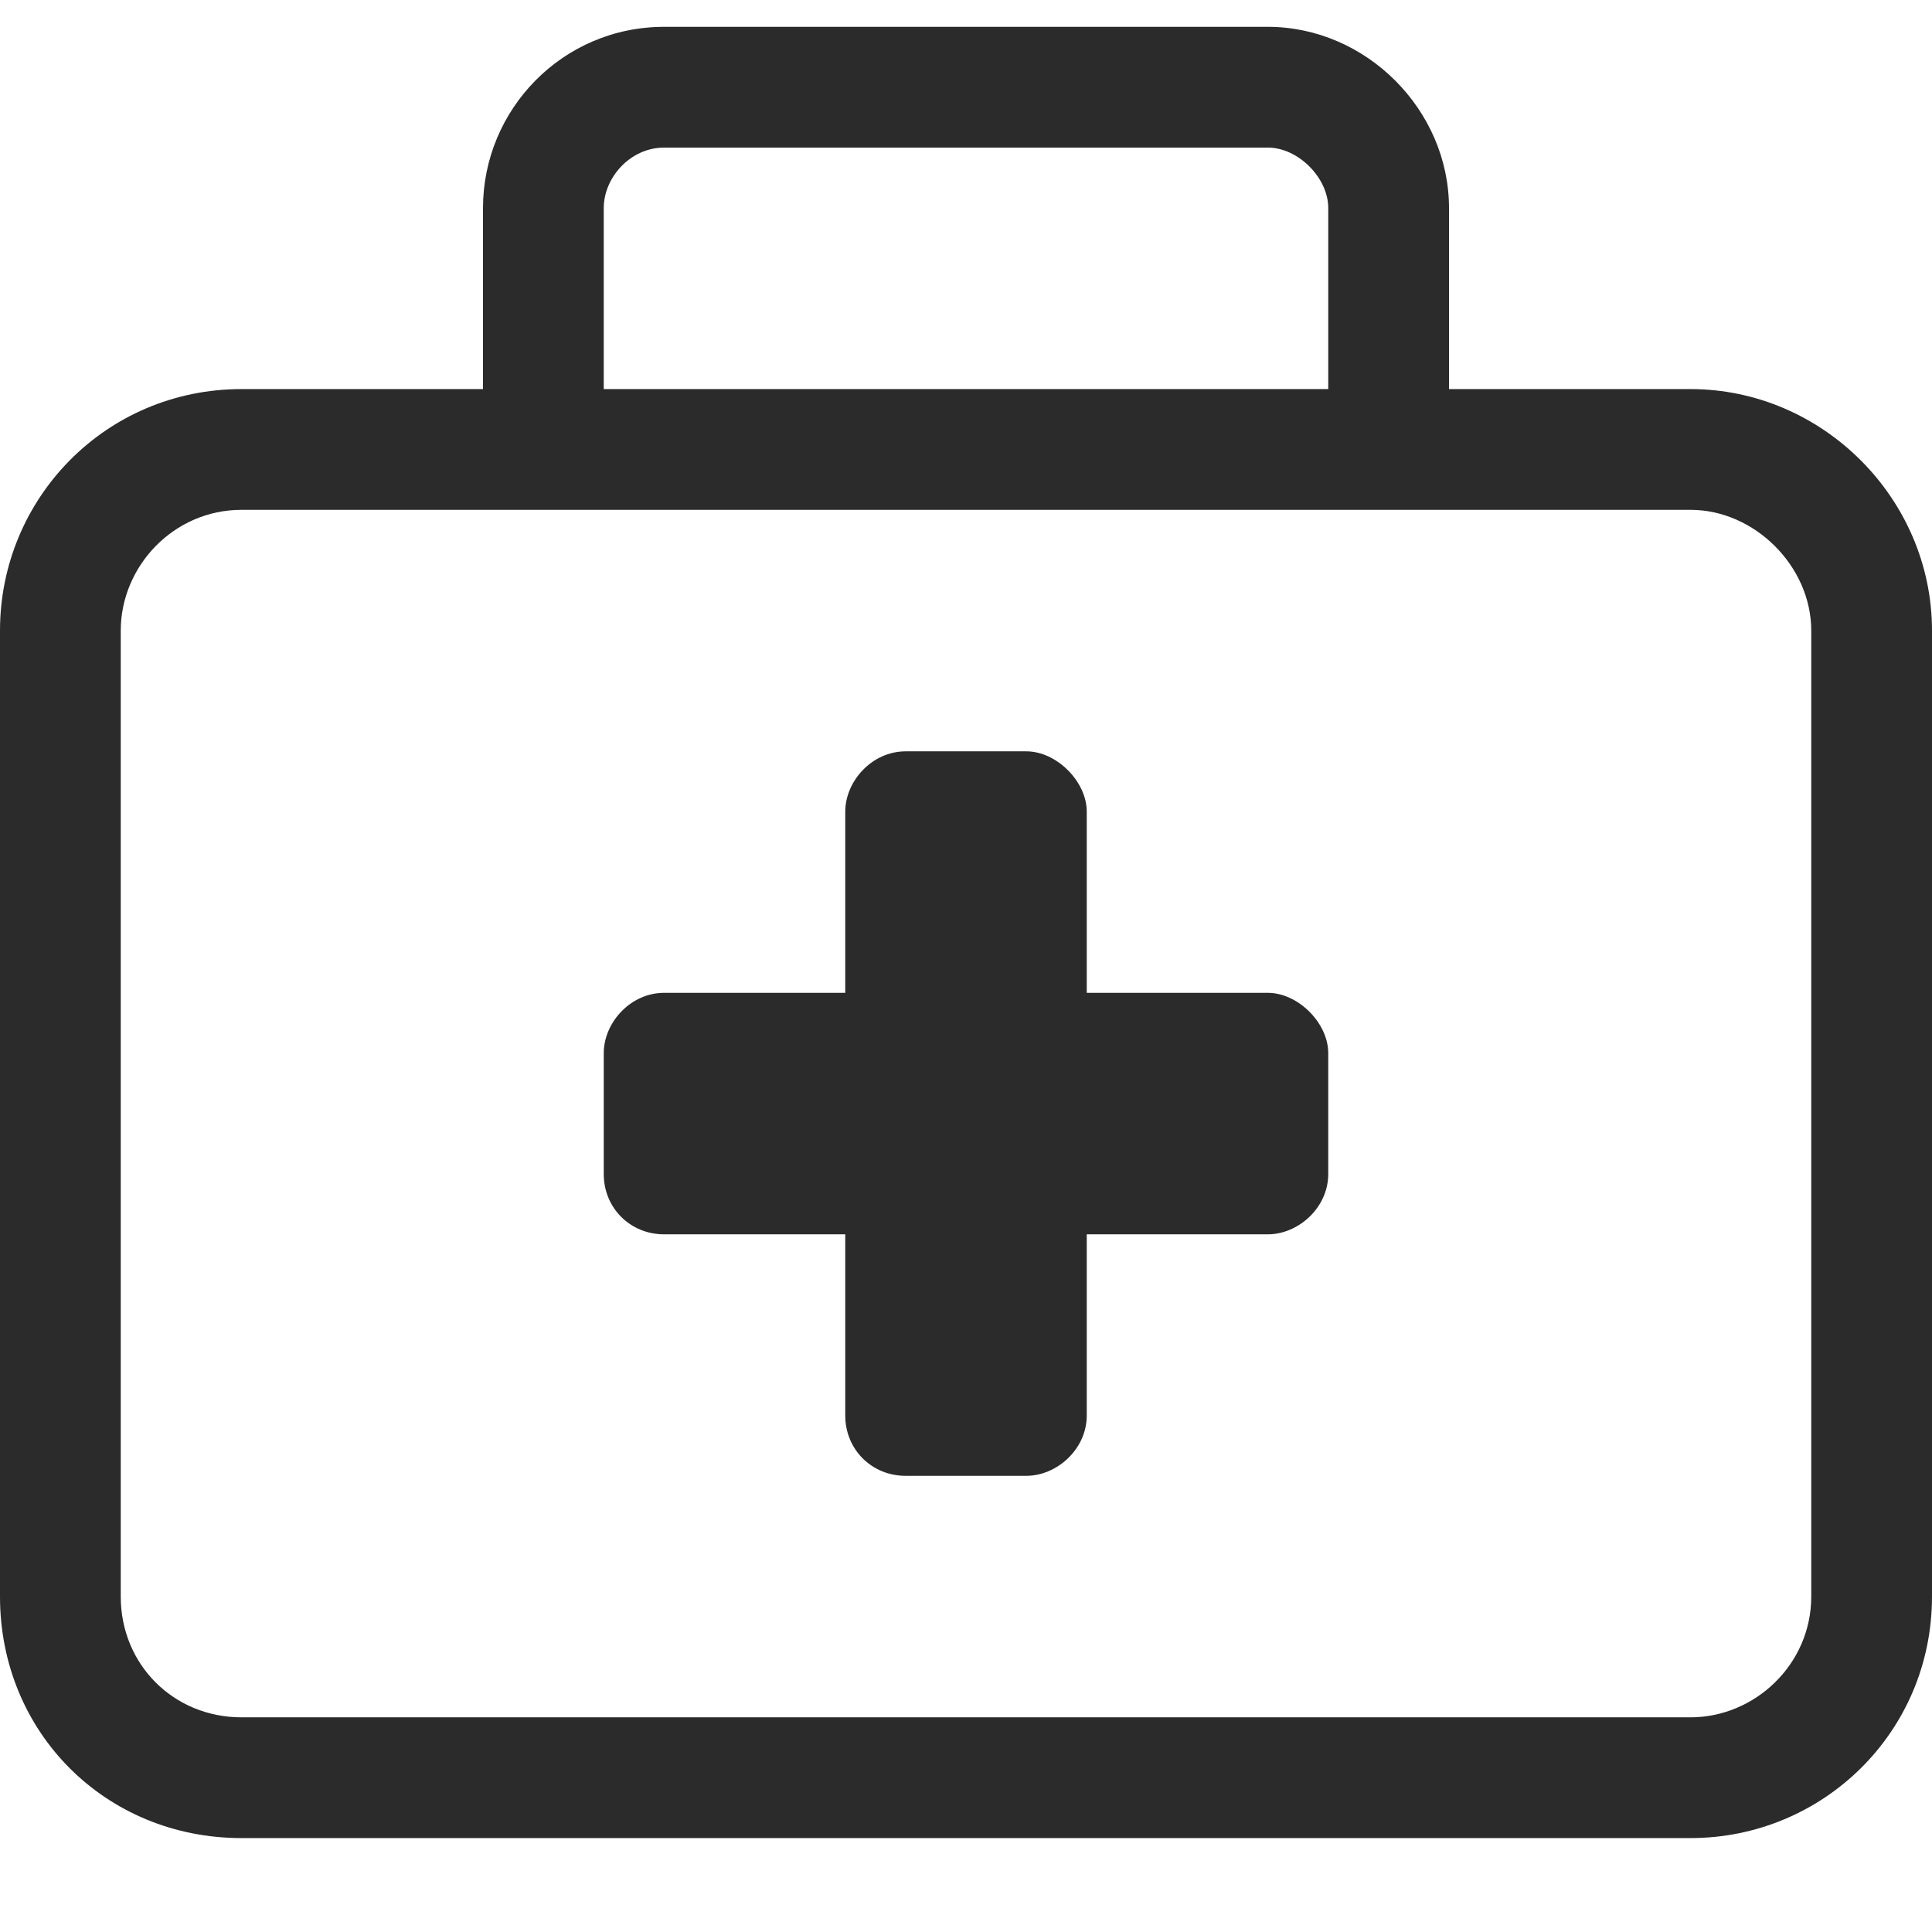 <svg width="18" height="18" viewBox="0 0 18 18" fill="none" xmlns="http://www.w3.org/2000/svg">
<path d="M15.75 3.625C16.98 3.625 18 4.645 18 5.875V14.875C18 16.141 16.98 17.125 15.75 17.125H2.25C0.984 17.125 0 16.141 0 14.875V5.875C0 4.645 0.984 3.625 2.25 3.625H4.5V1.938C4.5 1.023 5.238 0.25 6.188 0.25H11.812C12.727 0.25 13.5 1.023 13.5 1.938V3.625H15.75ZM5.625 1.938V3.625H12.375V1.938C12.375 1.656 12.094 1.375 11.812 1.375H6.188C5.871 1.375 5.625 1.656 5.625 1.938ZM16.875 14.875V5.875C16.875 5.277 16.348 4.75 15.75 4.75H2.25C1.617 4.75 1.125 5.277 1.125 5.875V14.875C1.125 15.508 1.617 16 2.25 16H15.75C16.348 16 16.875 15.508 16.875 14.875ZM11.812 9.25C12.094 9.25 12.375 9.531 12.375 9.812V10.938C12.375 11.254 12.094 11.5 11.812 11.5H10.125V13.188C10.125 13.504 9.844 13.75 9.562 13.75H8.438C8.121 13.75 7.875 13.504 7.875 13.188V11.5H6.188C5.871 11.5 5.625 11.254 5.625 10.938V9.812C5.625 9.531 5.871 9.25 6.188 9.25H7.875V7.562C7.875 7.281 8.121 7 8.438 7H9.562C9.844 7 10.125 7.281 10.125 7.562V9.25H11.812Z" fill="#2b2b2b"/>
</svg>